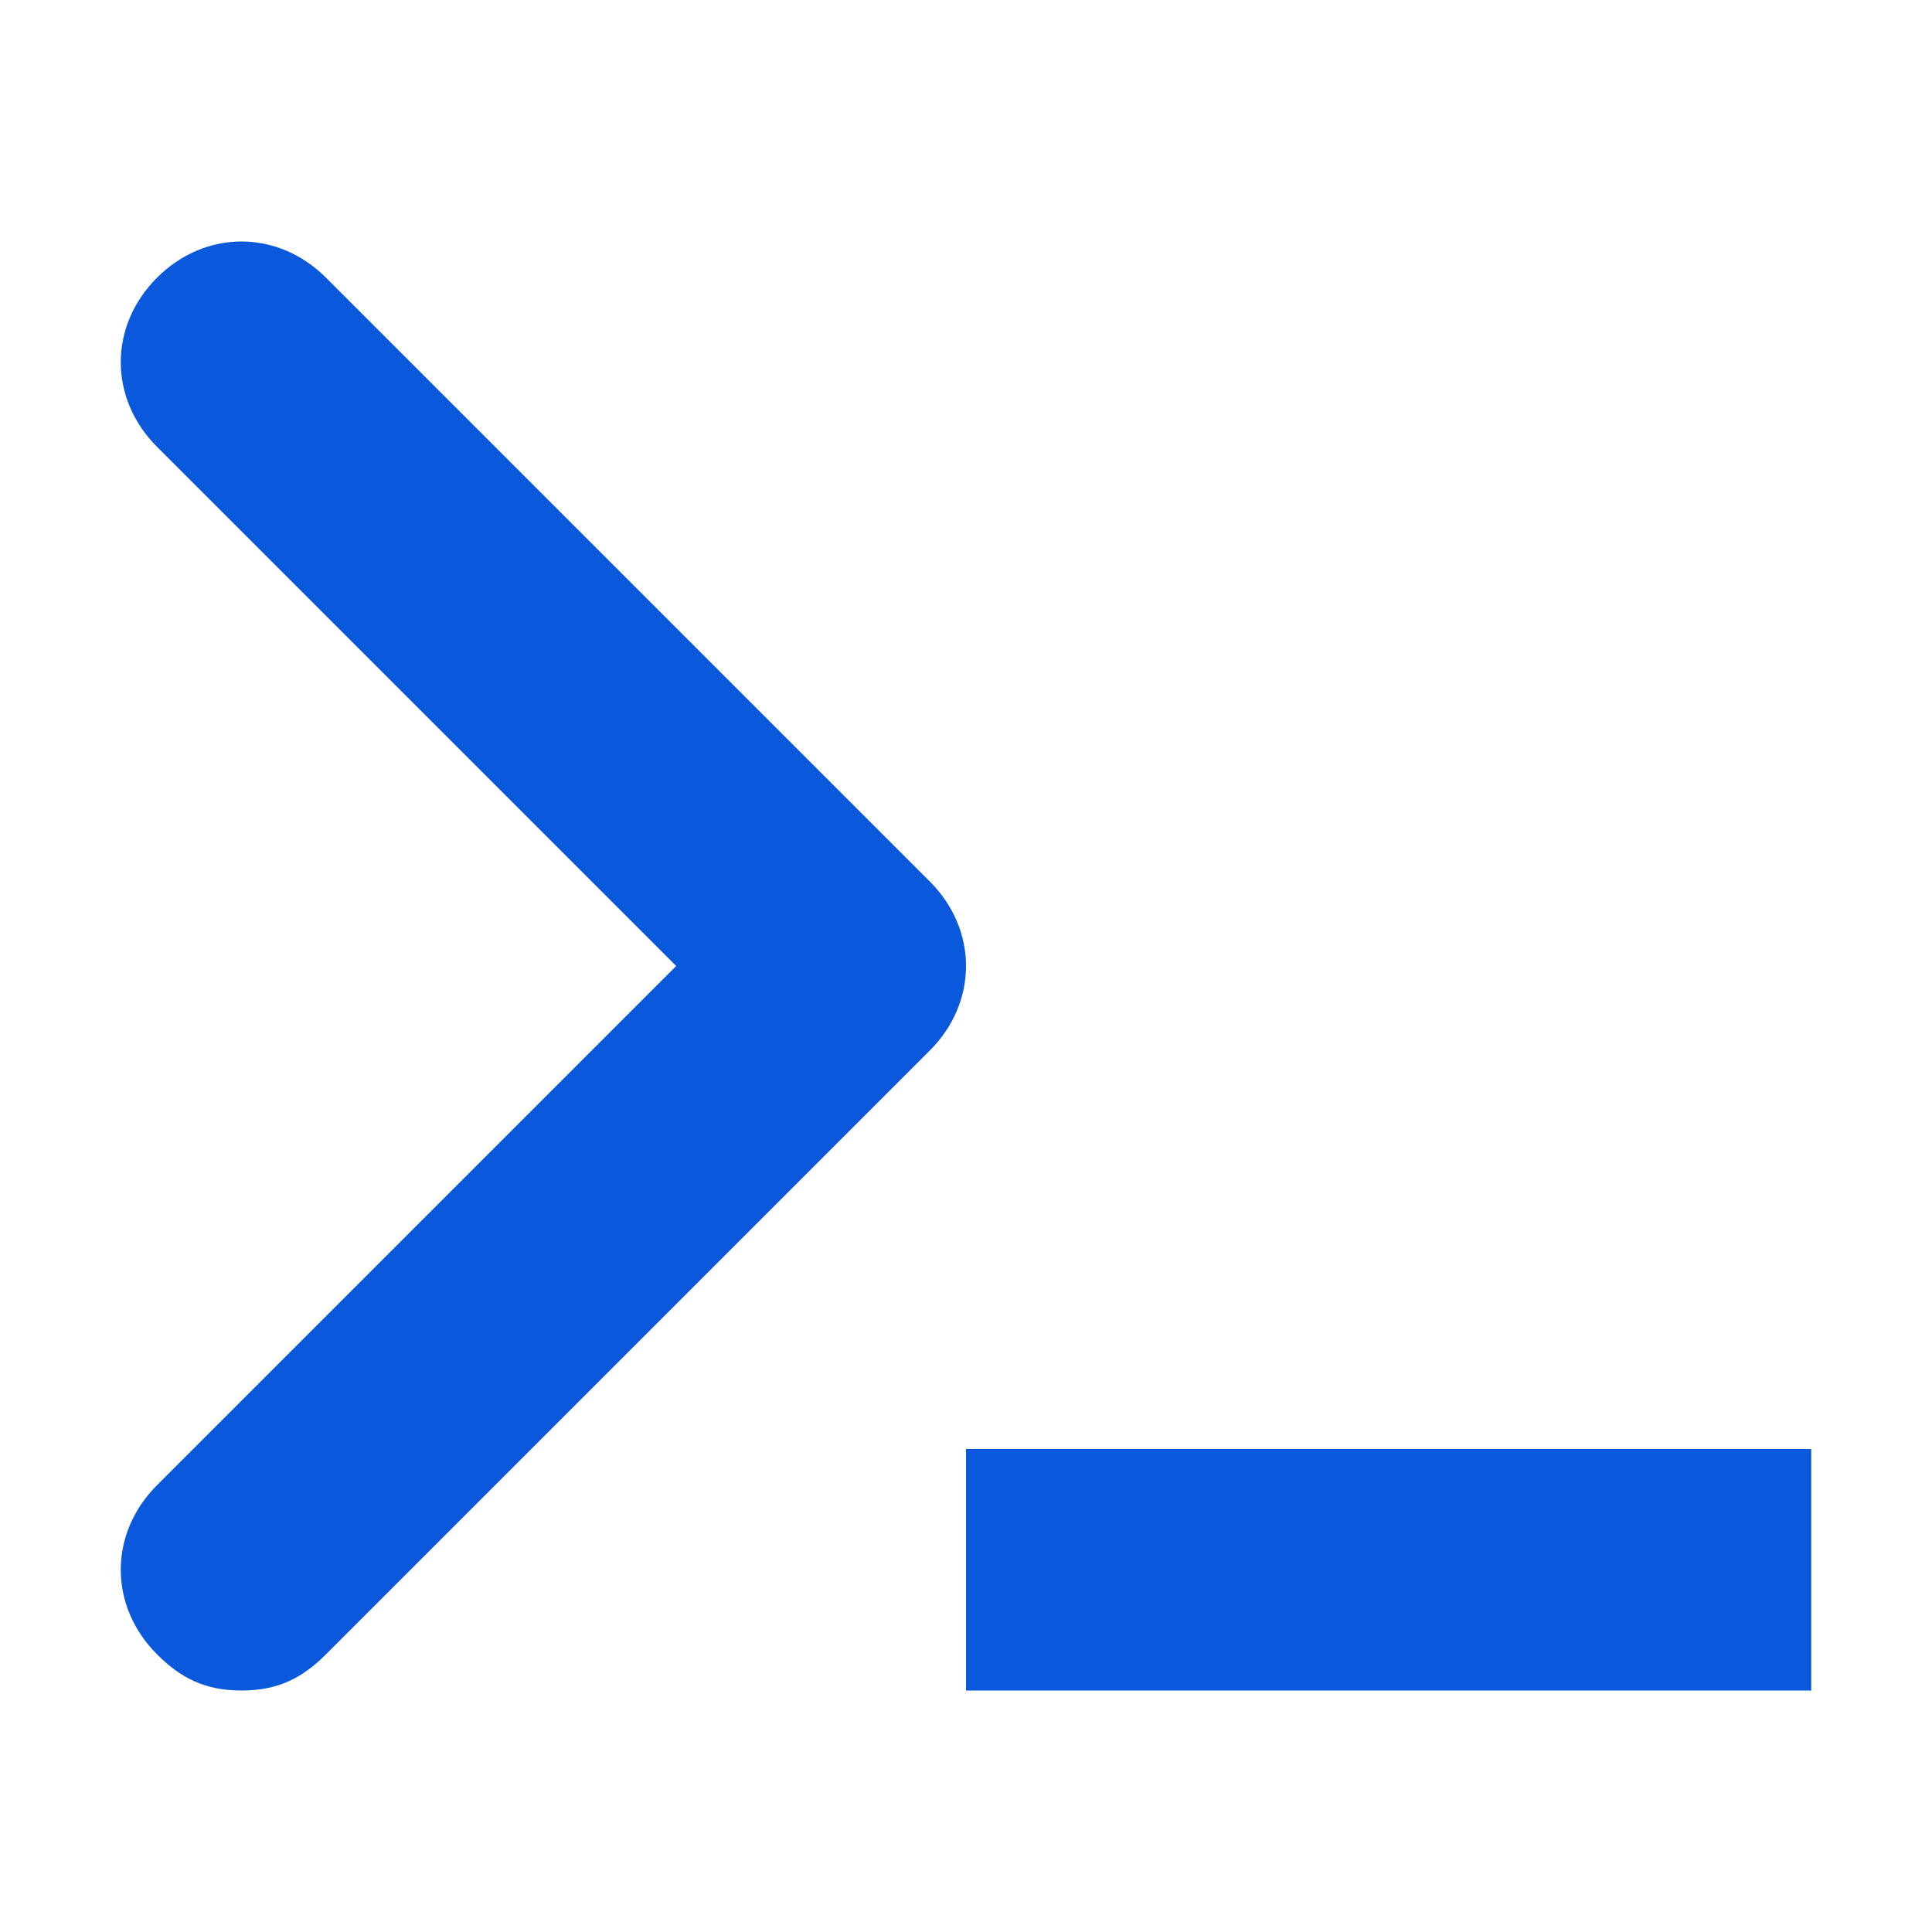 <svg width="35" height="35" viewBox="0 0 35 35" fill="none" xmlns="http://www.w3.org/2000/svg">
<path d="M16.844 15.969L5.906 5.031C5.031 4.156 3.719 4.156 2.844 5.031C1.969 5.906 1.969 7.219 2.844 8.094L12.25 17.5L2.844 26.906C1.969 27.781 1.969 29.094 2.844 29.969C3.281 30.406 3.719 30.625 4.375 30.625C5.031 30.625 5.469 30.406 5.906 29.969L16.844 19.031C17.719 18.156 17.719 16.844 16.844 15.969ZM32.812 26.25H17.5V30.625H32.812V26.25Z" fill="#0A58DB"/>
</svg>
